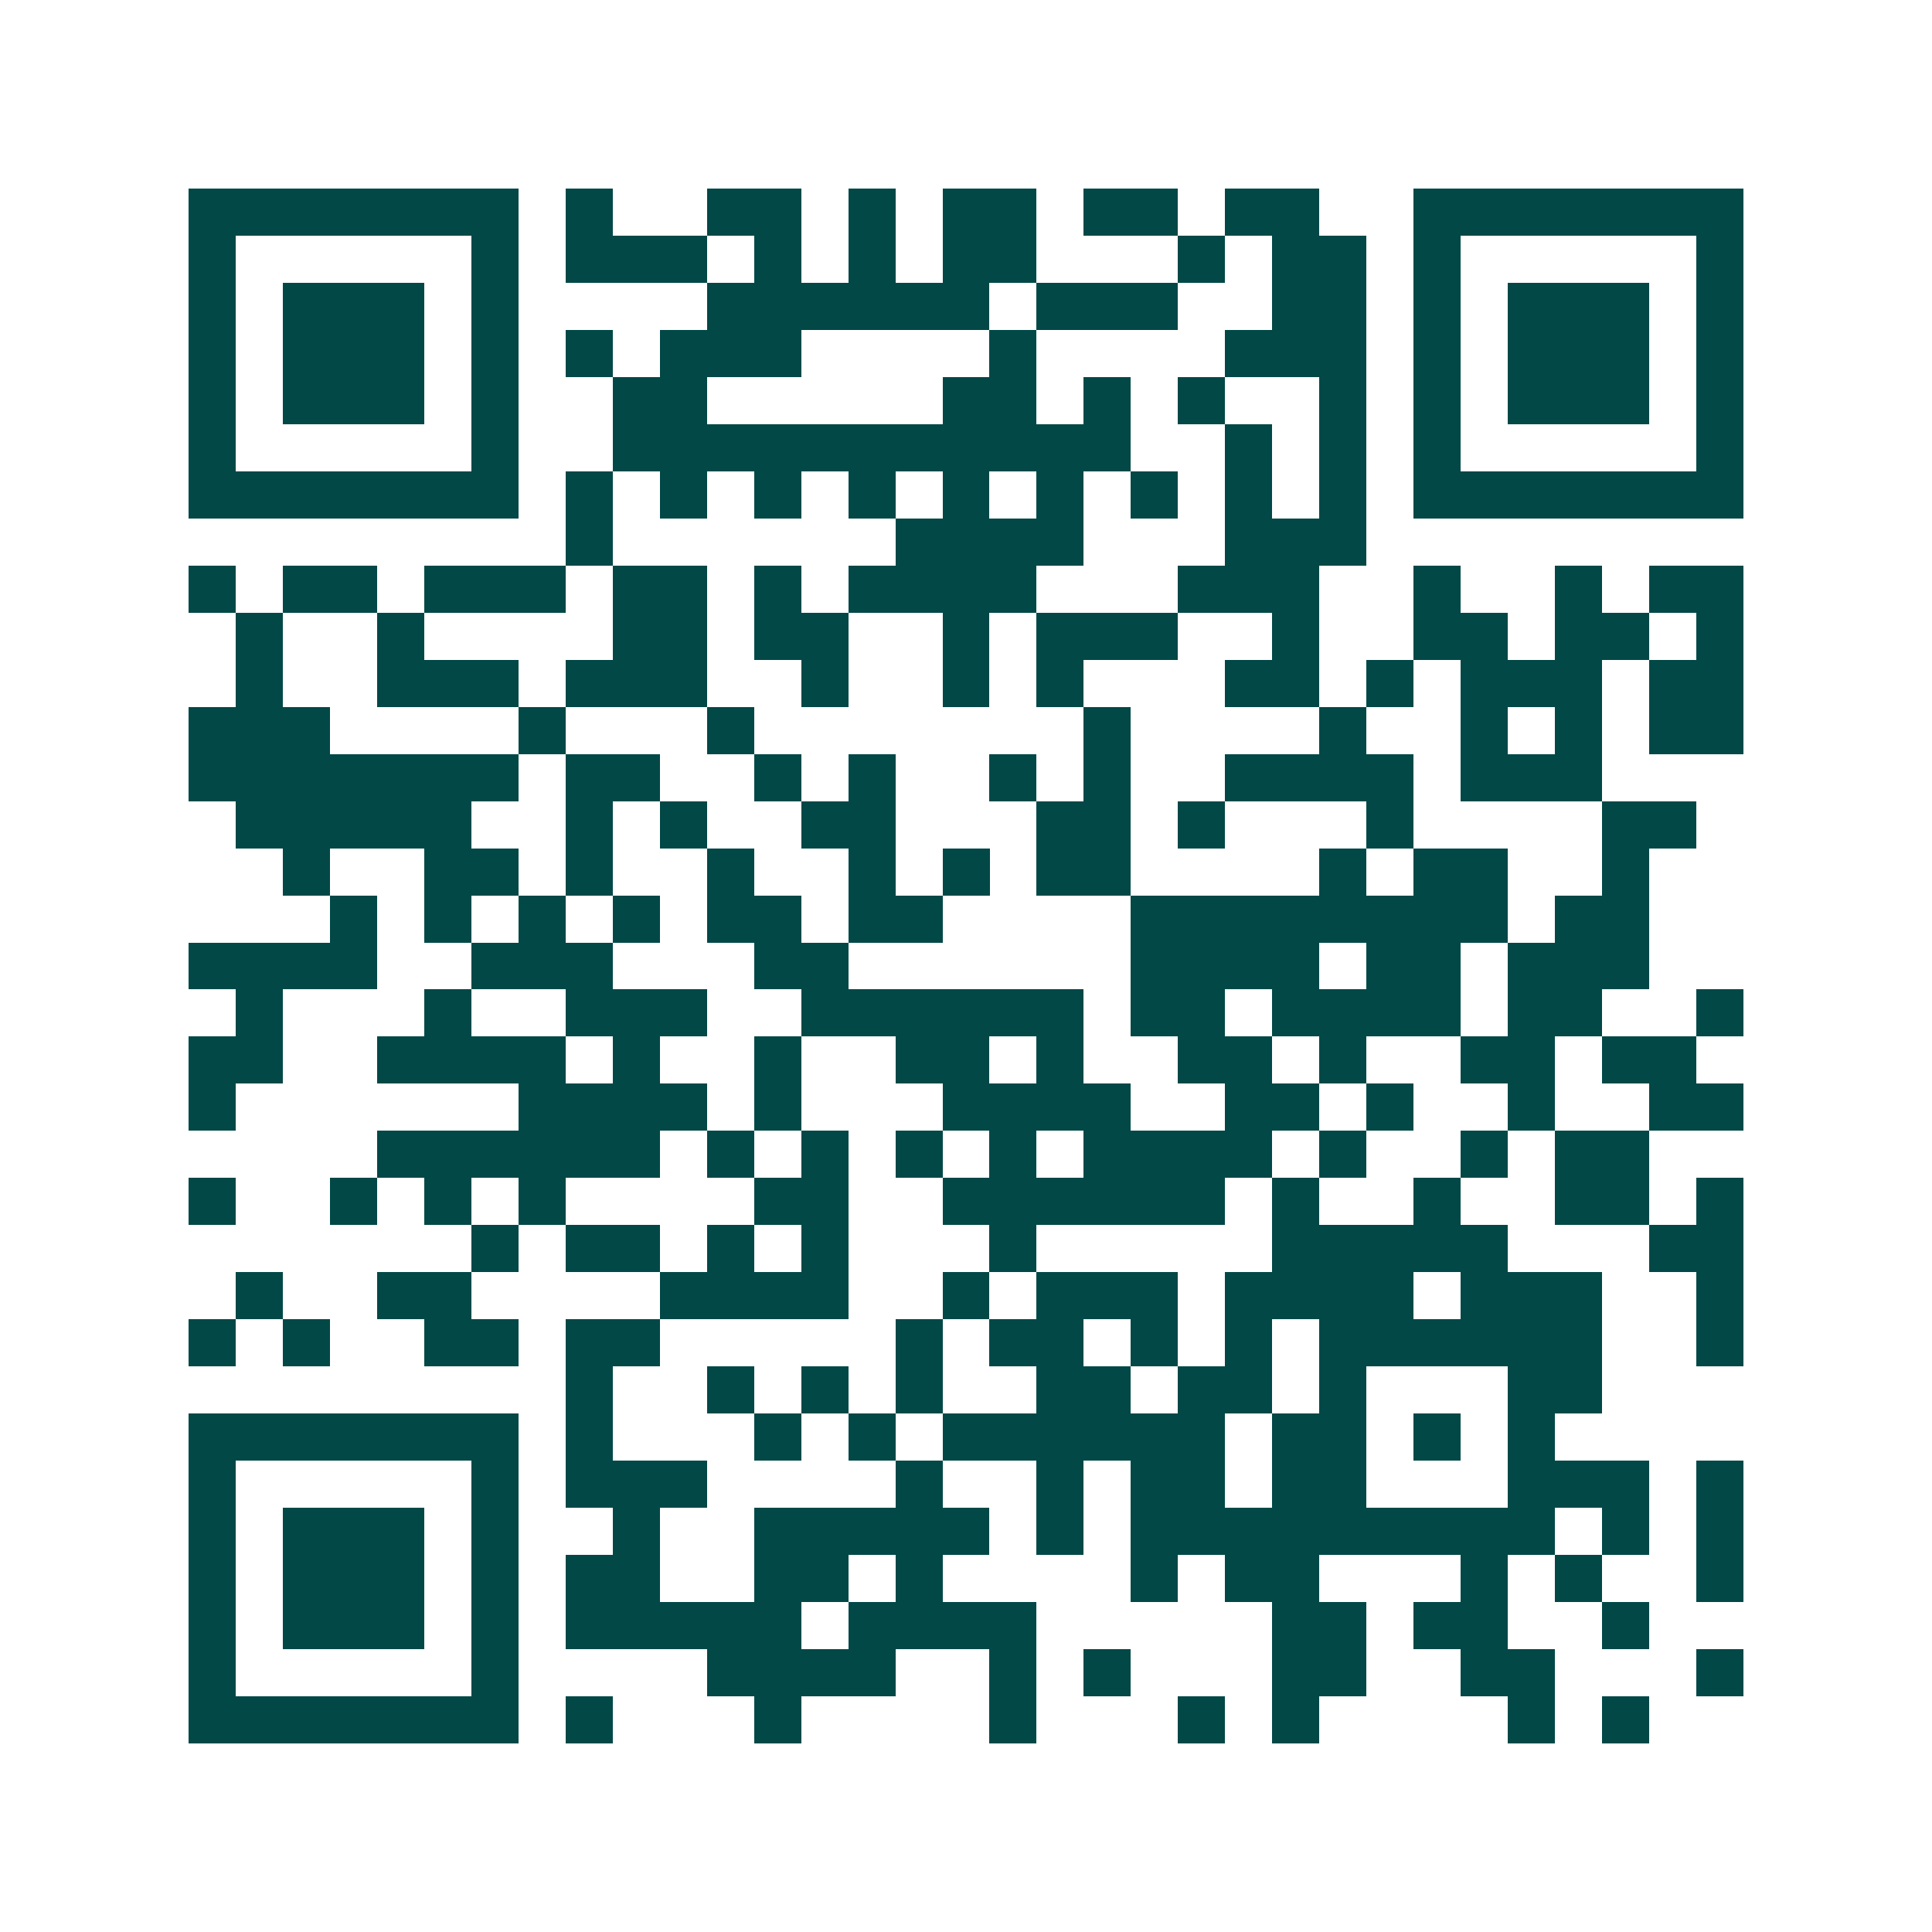 <svg xmlns="http://www.w3.org/2000/svg" width="200" height="200" viewBox="0 0 41 41" shape-rendering="crispEdges"><path fill="#ffffff" d="M0 0h41v41H0z"/><path stroke="#014847" d="M4 4.5h7m1 0h1m2 0h2m1 0h1m1 0h2m1 0h2m1 0h2m2 0h7M4 5.5h1m5 0h1m1 0h3m1 0h1m1 0h1m1 0h2m3 0h1m1 0h2m1 0h1m5 0h1M4 6.5h1m1 0h3m1 0h1m4 0h6m1 0h3m2 0h2m1 0h1m1 0h3m1 0h1M4 7.5h1m1 0h3m1 0h1m1 0h1m1 0h3m4 0h1m4 0h3m1 0h1m1 0h3m1 0h1M4 8.5h1m1 0h3m1 0h1m2 0h2m5 0h2m1 0h1m1 0h1m2 0h1m1 0h1m1 0h3m1 0h1M4 9.5h1m5 0h1m2 0h11m2 0h1m1 0h1m1 0h1m5 0h1M4 10.5h7m1 0h1m1 0h1m1 0h1m1 0h1m1 0h1m1 0h1m1 0h1m1 0h1m1 0h1m1 0h7M12 11.5h1m6 0h4m3 0h3M4 12.5h1m1 0h2m1 0h3m1 0h2m1 0h1m1 0h4m3 0h3m2 0h1m2 0h1m1 0h2M5 13.5h1m2 0h1m4 0h2m1 0h2m2 0h1m1 0h3m2 0h1m2 0h2m1 0h2m1 0h1M5 14.5h1m2 0h3m1 0h3m2 0h1m2 0h1m1 0h1m3 0h2m1 0h1m1 0h3m1 0h2M4 15.5h3m4 0h1m3 0h1m7 0h1m4 0h1m2 0h1m1 0h1m1 0h2M4 16.5h7m1 0h2m2 0h1m1 0h1m2 0h1m1 0h1m2 0h4m1 0h3M5 17.5h5m2 0h1m1 0h1m2 0h2m3 0h2m1 0h1m3 0h1m4 0h2M6 18.5h1m2 0h2m1 0h1m2 0h1m2 0h1m1 0h1m1 0h2m4 0h1m1 0h2m2 0h1M7 19.5h1m1 0h1m1 0h1m1 0h1m1 0h2m1 0h2m4 0h8m1 0h2M4 20.5h4m2 0h3m3 0h2m6 0h4m1 0h2m1 0h3M5 21.5h1m3 0h1m2 0h3m2 0h6m1 0h2m1 0h4m1 0h2m2 0h1M4 22.5h2m2 0h4m1 0h1m2 0h1m2 0h2m1 0h1m2 0h2m1 0h1m2 0h2m1 0h2M4 23.5h1m6 0h4m1 0h1m3 0h4m2 0h2m1 0h1m2 0h1m2 0h2M8 24.5h6m1 0h1m1 0h1m1 0h1m1 0h1m1 0h4m1 0h1m2 0h1m1 0h2M4 25.5h1m2 0h1m1 0h1m1 0h1m4 0h2m2 0h6m1 0h1m2 0h1m2 0h2m1 0h1M10 26.5h1m1 0h2m1 0h1m1 0h1m3 0h1m5 0h5m3 0h2M5 27.5h1m2 0h2m4 0h4m2 0h1m1 0h3m1 0h4m1 0h3m2 0h1M4 28.5h1m1 0h1m2 0h2m1 0h2m5 0h1m1 0h2m1 0h1m1 0h1m1 0h6m2 0h1M12 29.5h1m2 0h1m1 0h1m1 0h1m2 0h2m1 0h2m1 0h1m3 0h2M4 30.5h7m1 0h1m3 0h1m1 0h1m1 0h6m1 0h2m1 0h1m1 0h1M4 31.5h1m5 0h1m1 0h3m4 0h1m2 0h1m1 0h2m1 0h2m3 0h3m1 0h1M4 32.5h1m1 0h3m1 0h1m2 0h1m2 0h5m1 0h1m1 0h9m1 0h1m1 0h1M4 33.5h1m1 0h3m1 0h1m1 0h2m2 0h2m1 0h1m4 0h1m1 0h2m3 0h1m1 0h1m2 0h1M4 34.5h1m1 0h3m1 0h1m1 0h5m1 0h4m5 0h2m1 0h2m2 0h1M4 35.5h1m5 0h1m4 0h4m2 0h1m1 0h1m3 0h2m2 0h2m3 0h1M4 36.5h7m1 0h1m3 0h1m4 0h1m3 0h1m1 0h1m4 0h1m1 0h1"/></svg>
